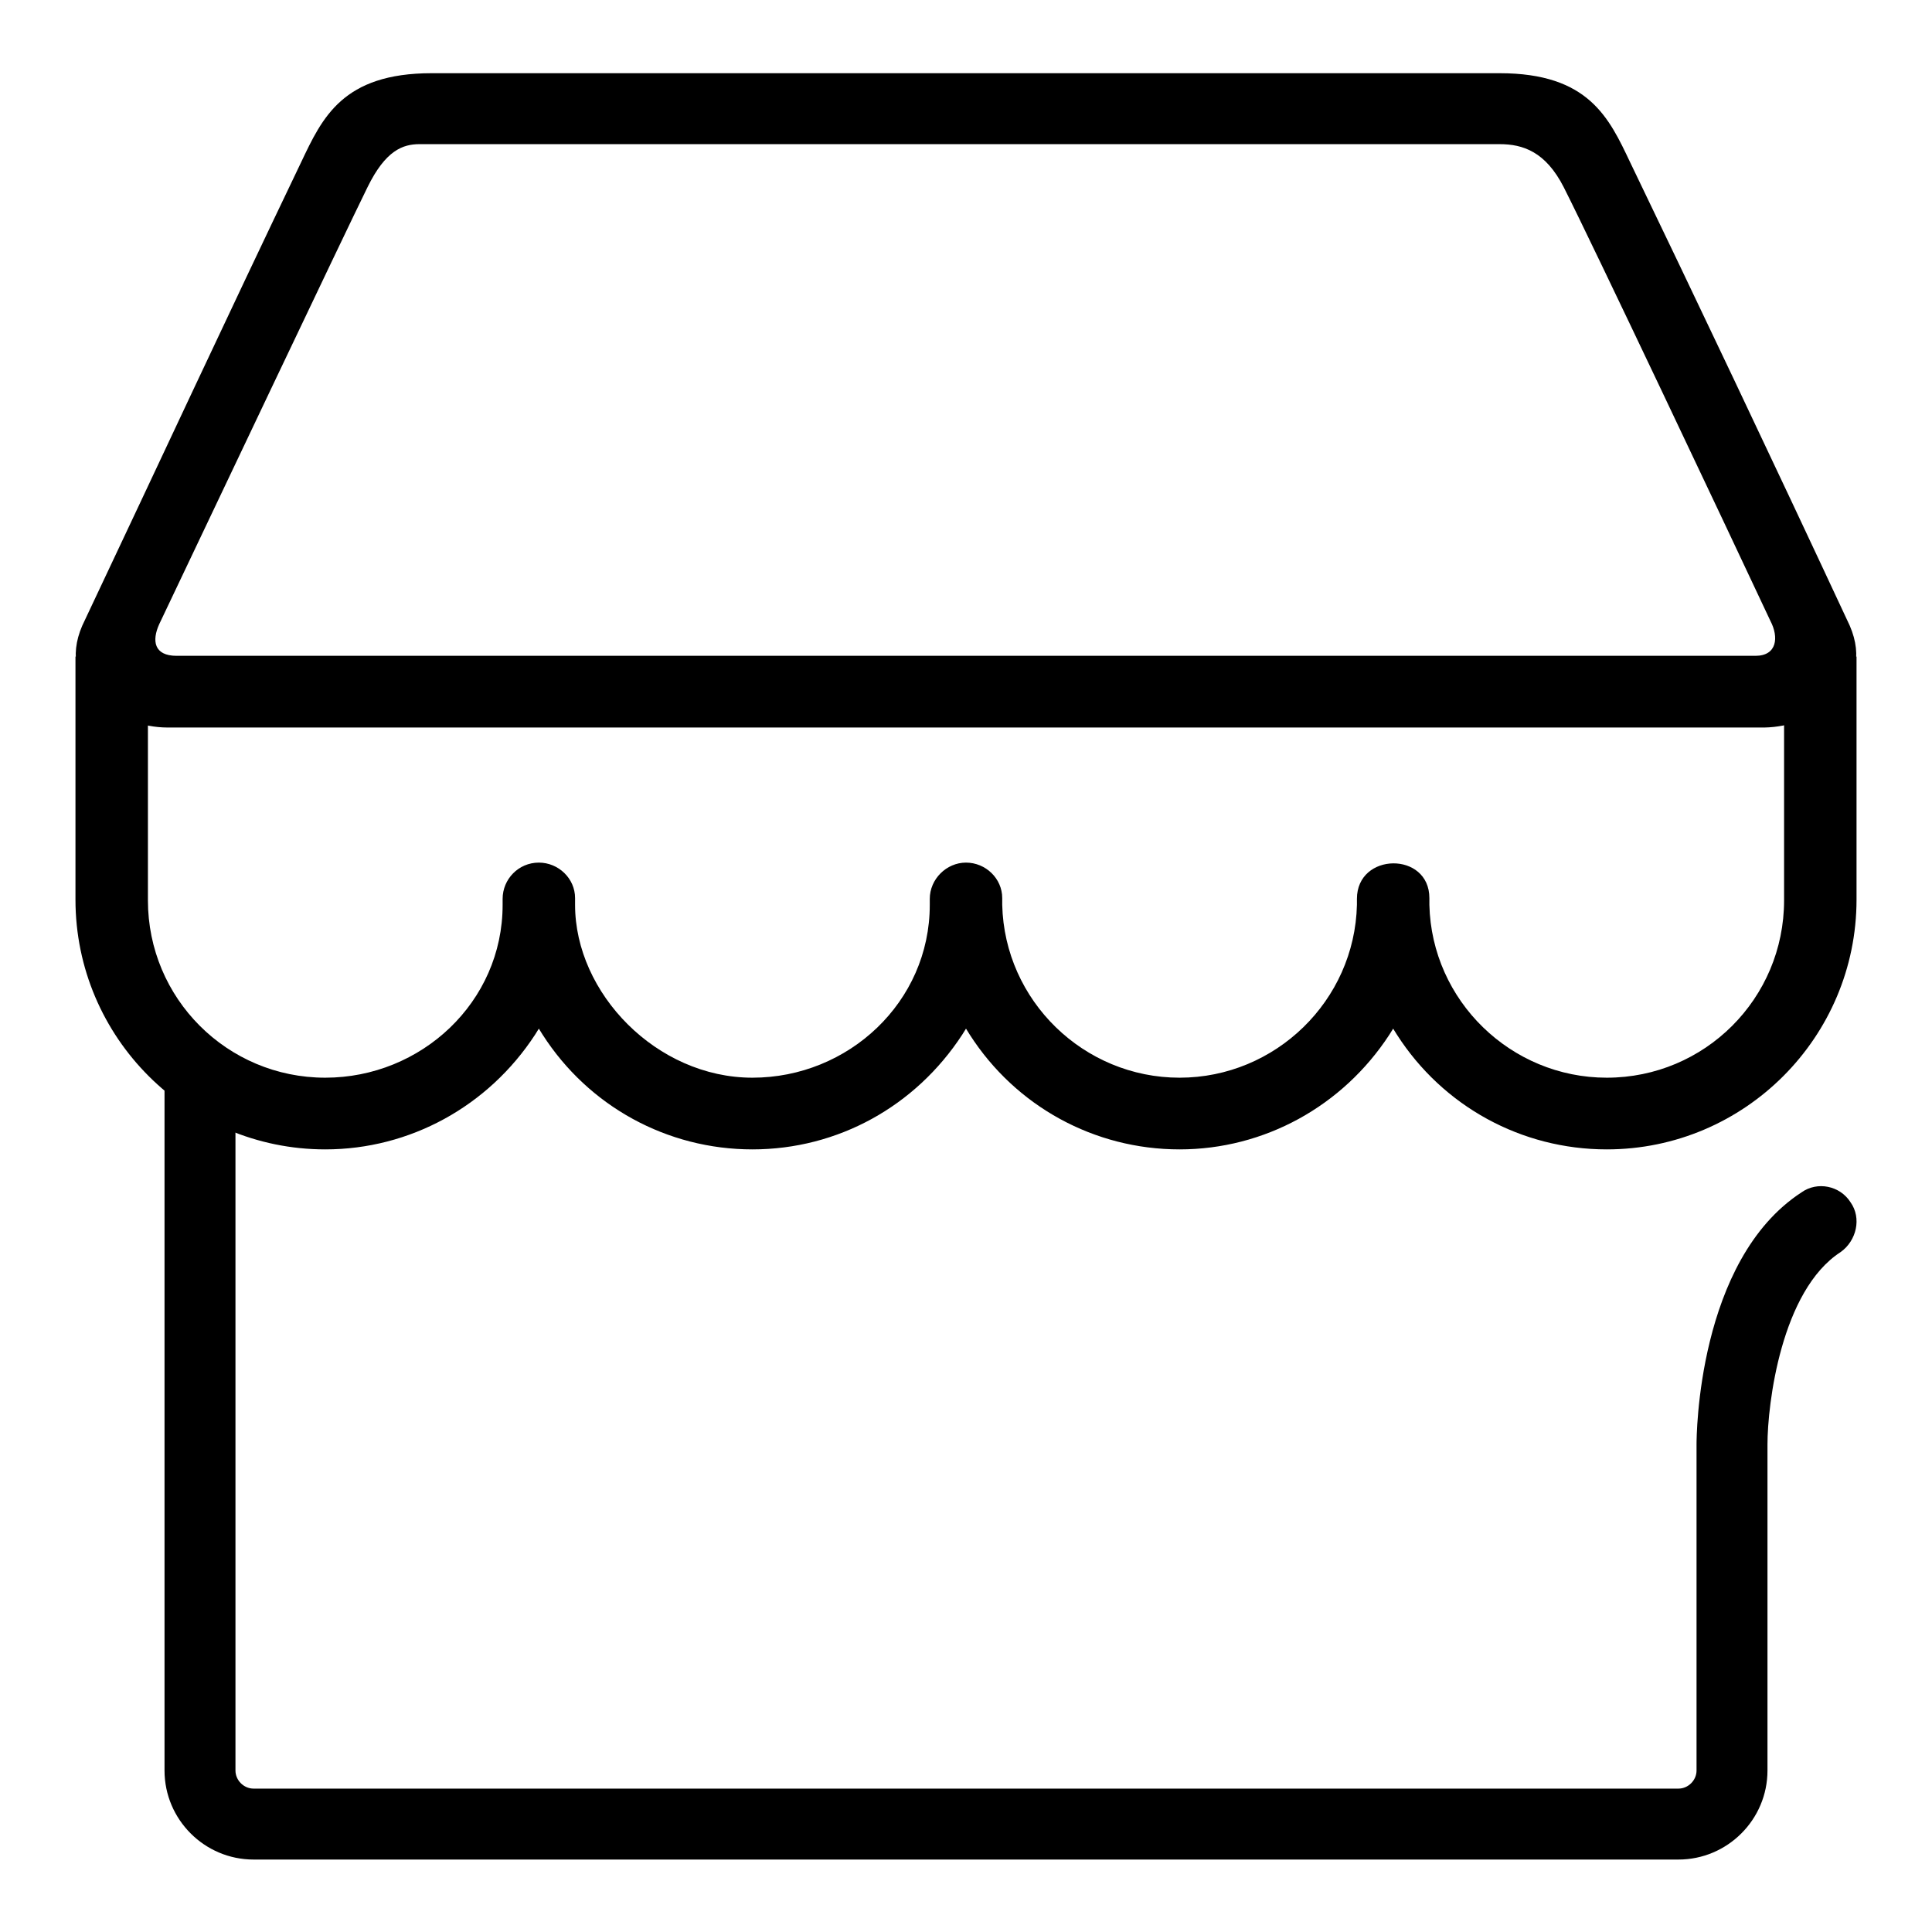 <?xml version="1.0" encoding="utf-8"?>
<!-- Svg Vector Icons : http://www.onlinewebfonts.com/icon -->
<!DOCTYPE svg PUBLIC "-//W3C//DTD SVG 1.1//EN" "http://www.w3.org/Graphics/SVG/1.1/DTD/svg11.dtd">
<svg version="1.1" xmlns="http://www.w3.org/2000/svg" xmlns:xlink="http://www.w3.org/1999/xlink" x="0px" y="0px" viewBox="0 0 256 256" enable-background="new 0 0 256 256" xml:space="preserve">
<g><g><path fill="#000000" d="M236.4,87.1v32.2c0,13-10.5,23.5-23.5,23.5c-12.7,0-23.2-10.2-23.5-22.9h0l0-0.9c0-6.2-9.6-6.1-9.6,0.1v0.8c-0.3,12.7-10.8,22.9-23.5,22.9c-12.7,0-23.2-10.2-23.5-22.9c0,0,0-0.8,0-0.9c0-2.6-2.2-4.7-4.8-4.7c-2.6,0-4.8,2.2-4.8,4.8v0.8c0,12.9-10.8,22.9-23.5,22.9c-12.7,0-23.5-11.2-23.5-22.9V119c0-2.6-2.2-4.7-4.8-4.7c-2.7,0-4.8,2.2-4.8,4.8l0,0v0.8c0,12.9-10.8,22.9-23.5,22.9c-13,0-23.5-10.5-23.5-23.5V87H10v32.2c0,18.3,14.9,33.1,33.1,33.1c11.2,0,21.6-5.7,27.8-15.2l0.5-0.8l0.5,0.8c6.1,9.5,16.5,15.2,27.8,15.2c11.3,0,21.6-5.7,27.8-15.2l0.5-0.8l0.5,0.8c6.1,9.5,16.5,15.2,27.8,15.2c11.2,0,21.6-5.7,27.8-15.2l0.5-0.8l0.5,0.8c6.1,9.5,16.5,15.2,27.8,15.2c18.3,0,33.1-14.9,33.1-33.1V87L236.4,87.1L236.4,87.1z"/><path fill="#000000" d="M245.1,82.9c-10.4-22.3-20.9-44.4-29.1-61.4c-2.8-5.9-5.5-11.8-17.3-11.8h-70.5h-0.6H57.2c-11.8,0-14.5,5.9-17.3,11.8C29.6,43,22.1,59.2,10.9,82.9c-3.6,8.3,4.8,13.5,11.3,13.5h105.5h0.6h105.5C240.3,96.3,248.7,91.2,245.1,82.9z M232.6,86.9H128.2h-0.6H23.4c-3,0-3.3-2-2.3-4.2C28,68.2,45.4,31.5,48.7,24.8c2.4-4.9,4.7-5.7,6.9-5.7c20.9,0,72.6,0,72.6,0s52.8,0,70.5,0c3.1,0,6.1,1,8.5,5.7c3.9,7.7,21.4,44.7,27.4,57.5C235.7,84.4,235.5,86.9,232.6,86.9z"/><path fill="#000000" d="M245.2,159.3c-1.4-2.2-4.4-2.8-6.5-1.3c-13.8,9-13.9,32.4-13.9,33.4v43.2c0,1.3-1.1,2.4-2.4,2.4H33.6c-1.3,0-2.4-1.1-2.4-2.4v-93.2c-4.4-0.9-7.9-4.3-9-8.6c-0.2,0.9-0.4,1.9-0.4,2.9v98.9c0,6.5,5.3,11.8,11.8,11.8h188.8c6.5,0,11.8-5.3,11.8-11.8v-43.2c0-5.3,1.8-20.4,9.7-25.5C246,164.4,246.7,161.4,245.2,159.3z"/></g></g>
</svg>